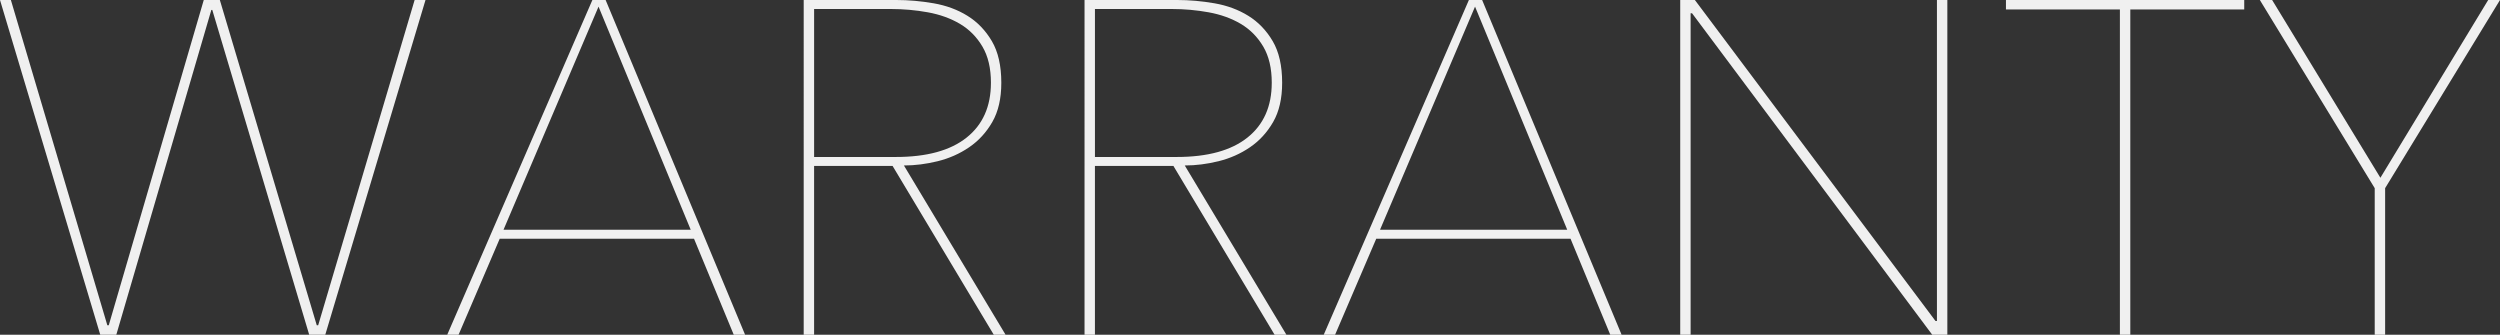 <?xml version="1.0" encoding="UTF-8"?>
<svg id="_レイヤー_2" data-name="レイヤー 2" xmlns="http://www.w3.org/2000/svg" viewBox="0 0 1861.56 249.24">
  <rect x="0" y="0" width="1861.56" height="249.24" fill="#333333" stroke="none"/>
  <defs>
    <style>
      .cls-1 {
        fill: #f0f0f0;
      }
    </style>
  </defs>
  <g id="_レイヤー_1-2" data-name="レイヤー 1">
    <g>
      <path class="cls-1" d="M242.2,249.24h-11.97L158.07,7.39h-.7l-70.76,241.85h-11.97L0,0h8.1l71.82,242.2h1.06L151.73,0h11.97l72.17,242.2h1.06L308.74,0h8.1l-74.63,249.24Z"/>
      <path class="cls-1" d="M546.36,249.24l-29.57-71.46h-144.69l-30.63,71.46h-8.45L441.1,0h9.86l103.85,249.24h-8.45ZM445.68,4.93l-70.76,166.16h139.41L445.68,4.93Z"/>
      <path class="cls-1" d="M739.98,249.24l-75.34-125.68h-58.44v125.68h-7.75V0h69c9.15,0,18.42.83,27.81,2.46,9.38,1.64,17.78,4.75,25.17,9.33,7.39,4.58,13.43,10.86,18.13,18.83,4.69,7.98,7.04,18.31,7.04,30.98,0,11.74-2.23,21.47-6.69,29.22-4.46,7.75-10.21,14.03-17.25,18.83-7.04,4.81-14.85,8.27-23.41,10.39-8.57,2.11-16.96,3.17-25.17,3.17l75.69,126.03h-8.8ZM737.87,61.61c0-10.79-2.11-19.77-6.34-26.93-4.22-7.16-9.8-12.79-16.72-16.9-6.93-4.1-14.91-6.98-23.94-8.62-9.04-1.64-18.25-2.46-27.63-2.46h-57.03v110.19h60.9c23,0,40.54-4.81,52.63-14.43,12.09-9.62,18.13-23.23,18.13-40.84Z"/>
      <path class="cls-1" d="M949.09,249.24l-75.34-125.68h-58.44v125.68h-7.74V0h69c9.15,0,18.42.83,27.81,2.46,9.38,1.64,17.78,4.75,25.17,9.33,7.39,4.58,13.43,10.86,18.13,18.83,4.69,7.98,7.04,18.31,7.04,30.98,0,11.74-2.23,21.47-6.69,29.22-4.46,7.75-10.21,14.03-17.25,18.83-7.04,4.81-14.85,8.27-23.41,10.39-8.57,2.11-16.96,3.17-25.17,3.17l75.69,126.03h-8.8ZM946.98,61.61c0-10.79-2.11-19.77-6.34-26.93-4.22-7.16-9.8-12.79-16.72-16.9-6.92-4.1-14.91-6.98-23.94-8.62-9.04-1.64-18.25-2.46-27.63-2.46h-57.03v110.19h60.9c23,0,40.54-4.81,52.63-14.43,12.08-9.62,18.13-23.23,18.13-40.84Z"/>
      <path class="cls-1" d="M1199.03,249.24l-29.57-71.46h-144.69l-30.63,71.46h-8.45L1093.77,0h9.86l103.85,249.24h-8.45ZM1098.35,4.93l-70.76,166.16h139.41L1098.35,4.93Z"/>
      <path class="cls-1" d="M1438.77,249.24L1259.93,9.86h-1.06v239.39h-7.74V0h10.91l179.19,239.04h1.06V0h7.75v249.24h-11.27Z"/>
      <path class="cls-1" d="M1586.27,7.04v242.2h-7.75V7.04h-84.84V0h177.43v7.04h-84.84Z"/>
      <path class="cls-1" d="M1776.02,140.11v109.13h-7.75v-109.13L1682.73,0h9.15l80.62,132.37L1852.76,0h8.8l-85.54,140.11Z"/>
    </g>
  </g>
</svg>